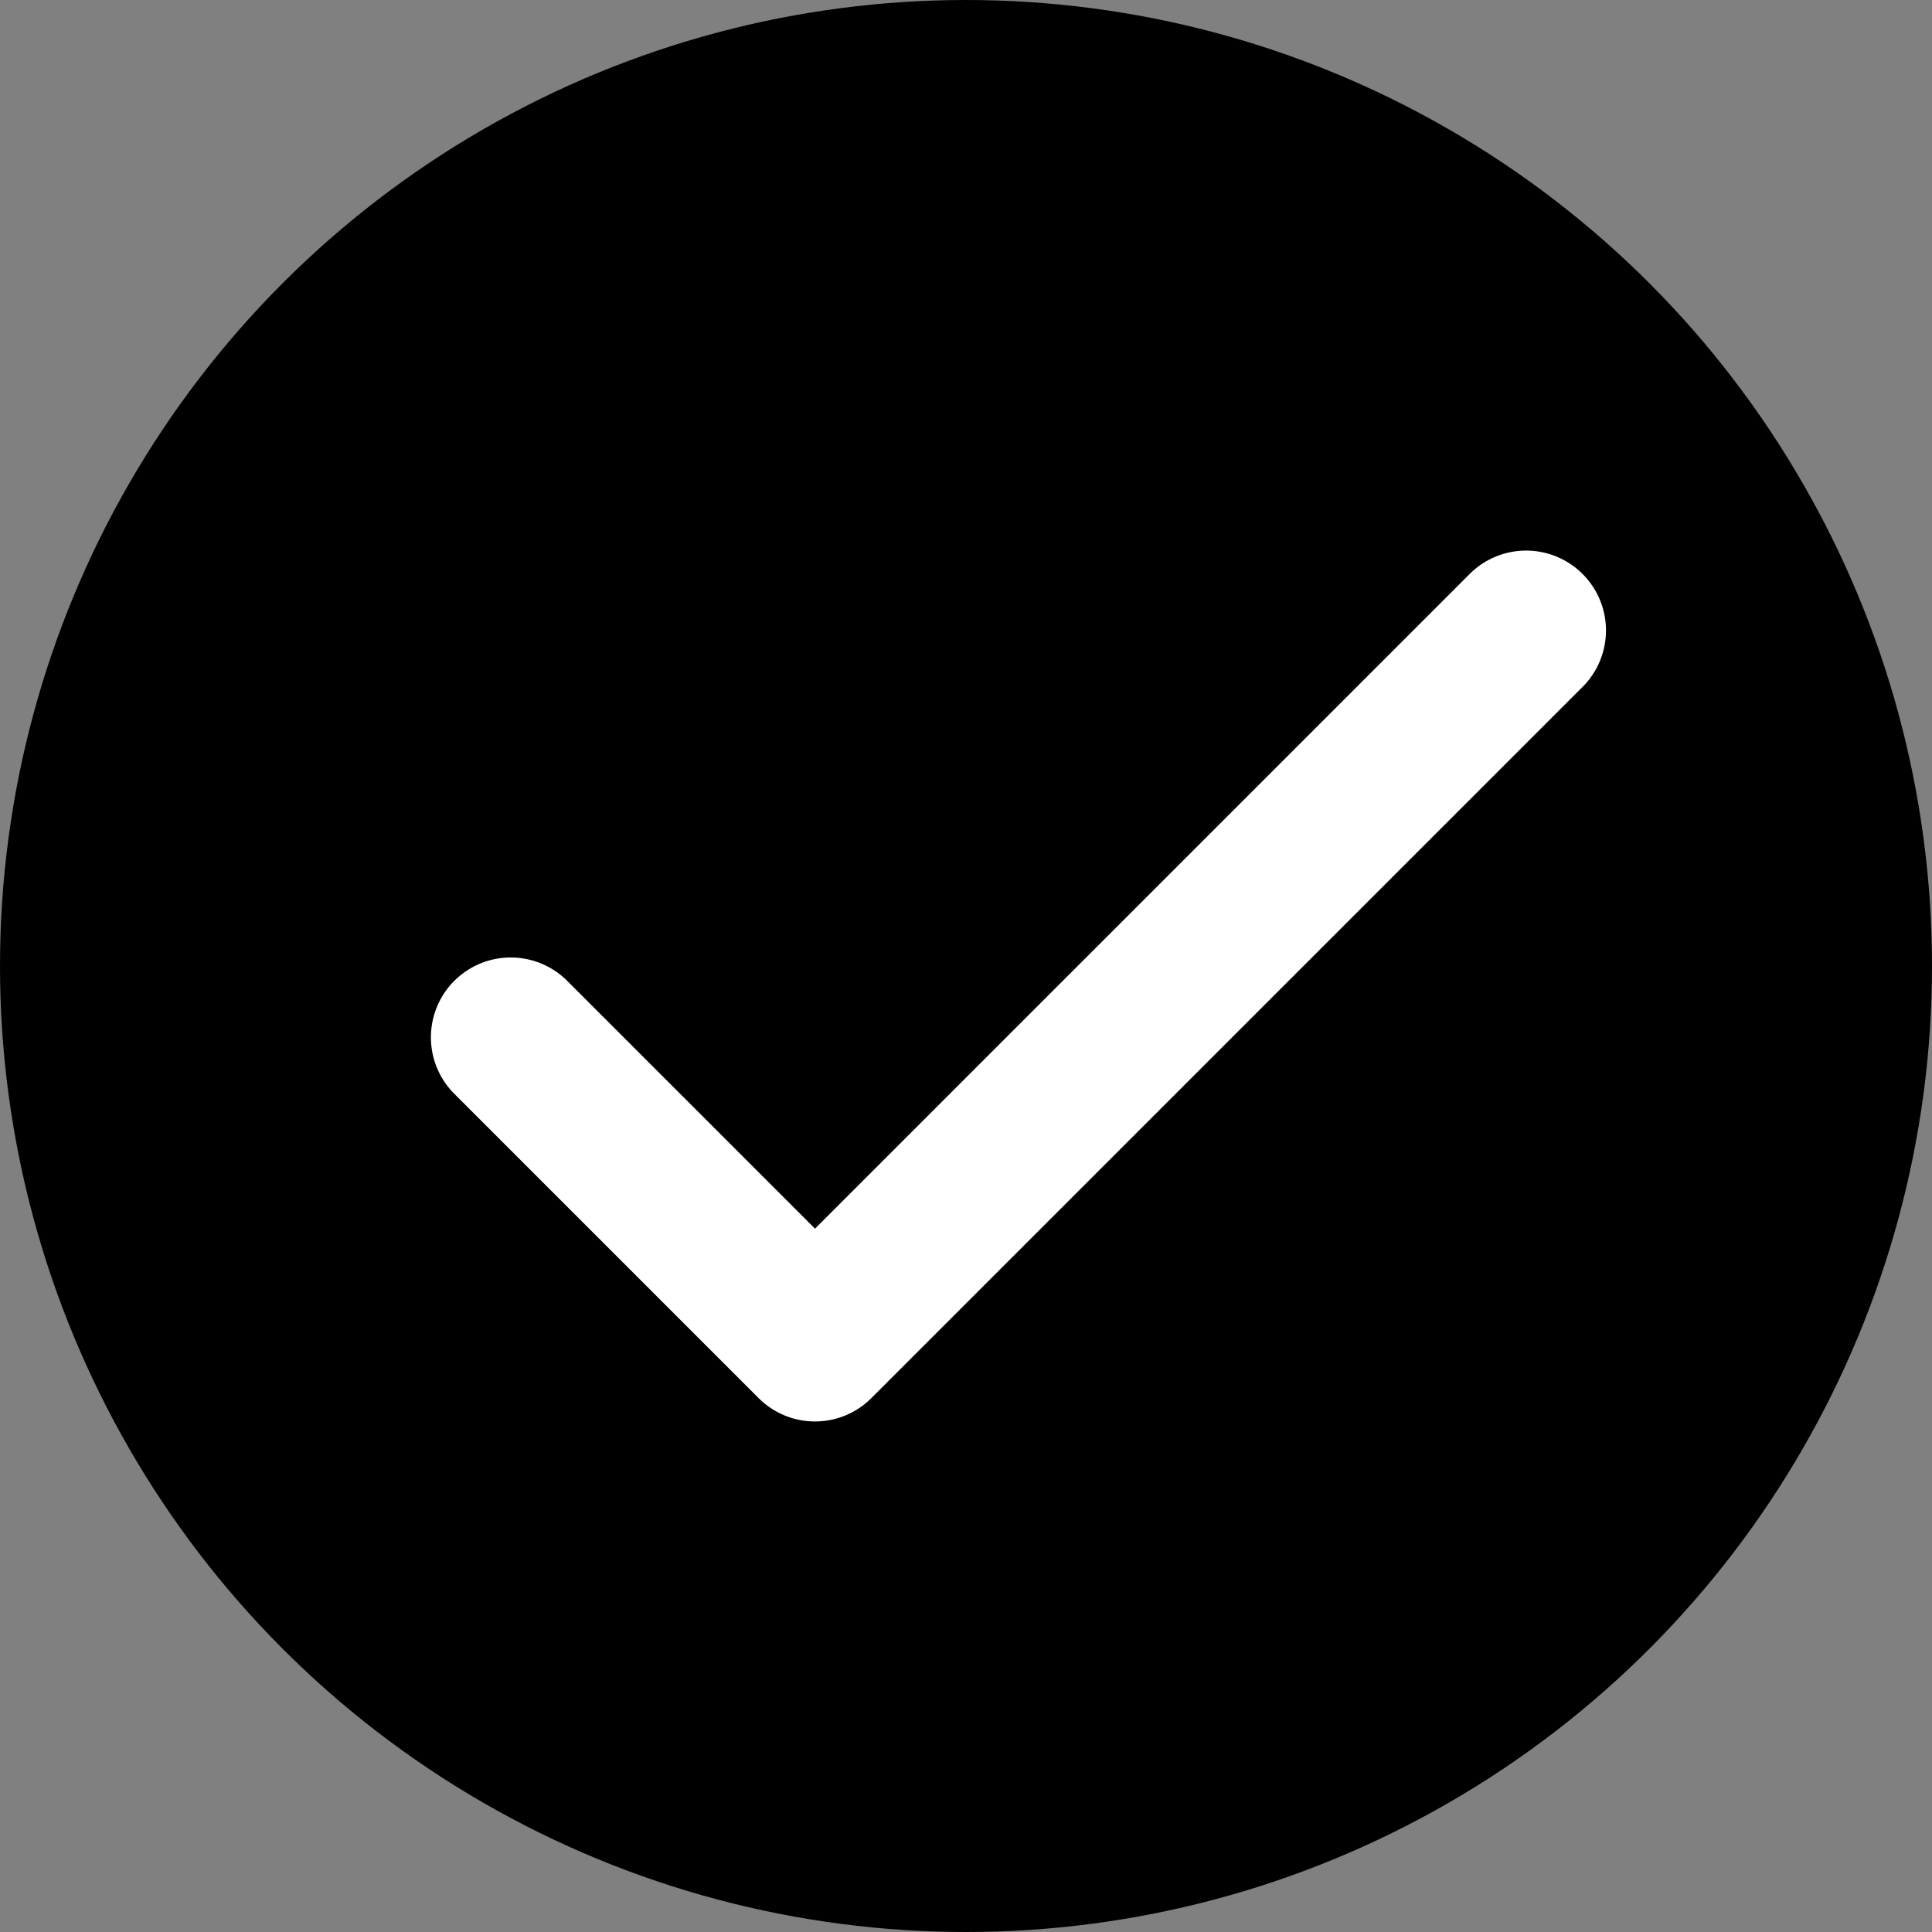 <svg xmlns="http://www.w3.org/2000/svg" xmlns:xlink="http://www.w3.org/1999/xlink" width="19" height="19" viewBox="0 0 19 19">
  <rect x="0" y="0" width="19" height="19" fill="#808080" stroke="none"/>
  <defs>
    <clipPath id="clip-path">
      <rect id="Rectangle_2685" data-name="Rectangle 2685" width="11.556" height="8.564" fill="#fff"/>
    </clipPath>
  </defs>
  <g id="Group_6047" data-name="Group 6047" transform="translate(-857 -1890.001)">
    <circle id="Ellipse_139" data-name="Ellipse 139" cx="9.5" cy="9.5" r="9.5" transform="translate(857 1890.001)"/>
    <g id="Group_5989" data-name="Group 5989" transform="translate(861.237 1895.416)">
      <g id="Group_5943" data-name="Group 5943" clip-path="url(#clip-path)">
        <path id="Path_564" data-name="Path 564" d="M3.778,8.564a.783.783,0,0,1-.555-.23L.231,5.342A.785.785,0,0,1,1.341,4.231L3.778,6.668,10.216.23A.785.785,0,0,1,11.327,1.34L4.333,8.334a.783.783,0,0,1-.555.23" transform="translate(0 0)" fill="#fff"/>
      </g>
    </g>
  </g>
</svg>
